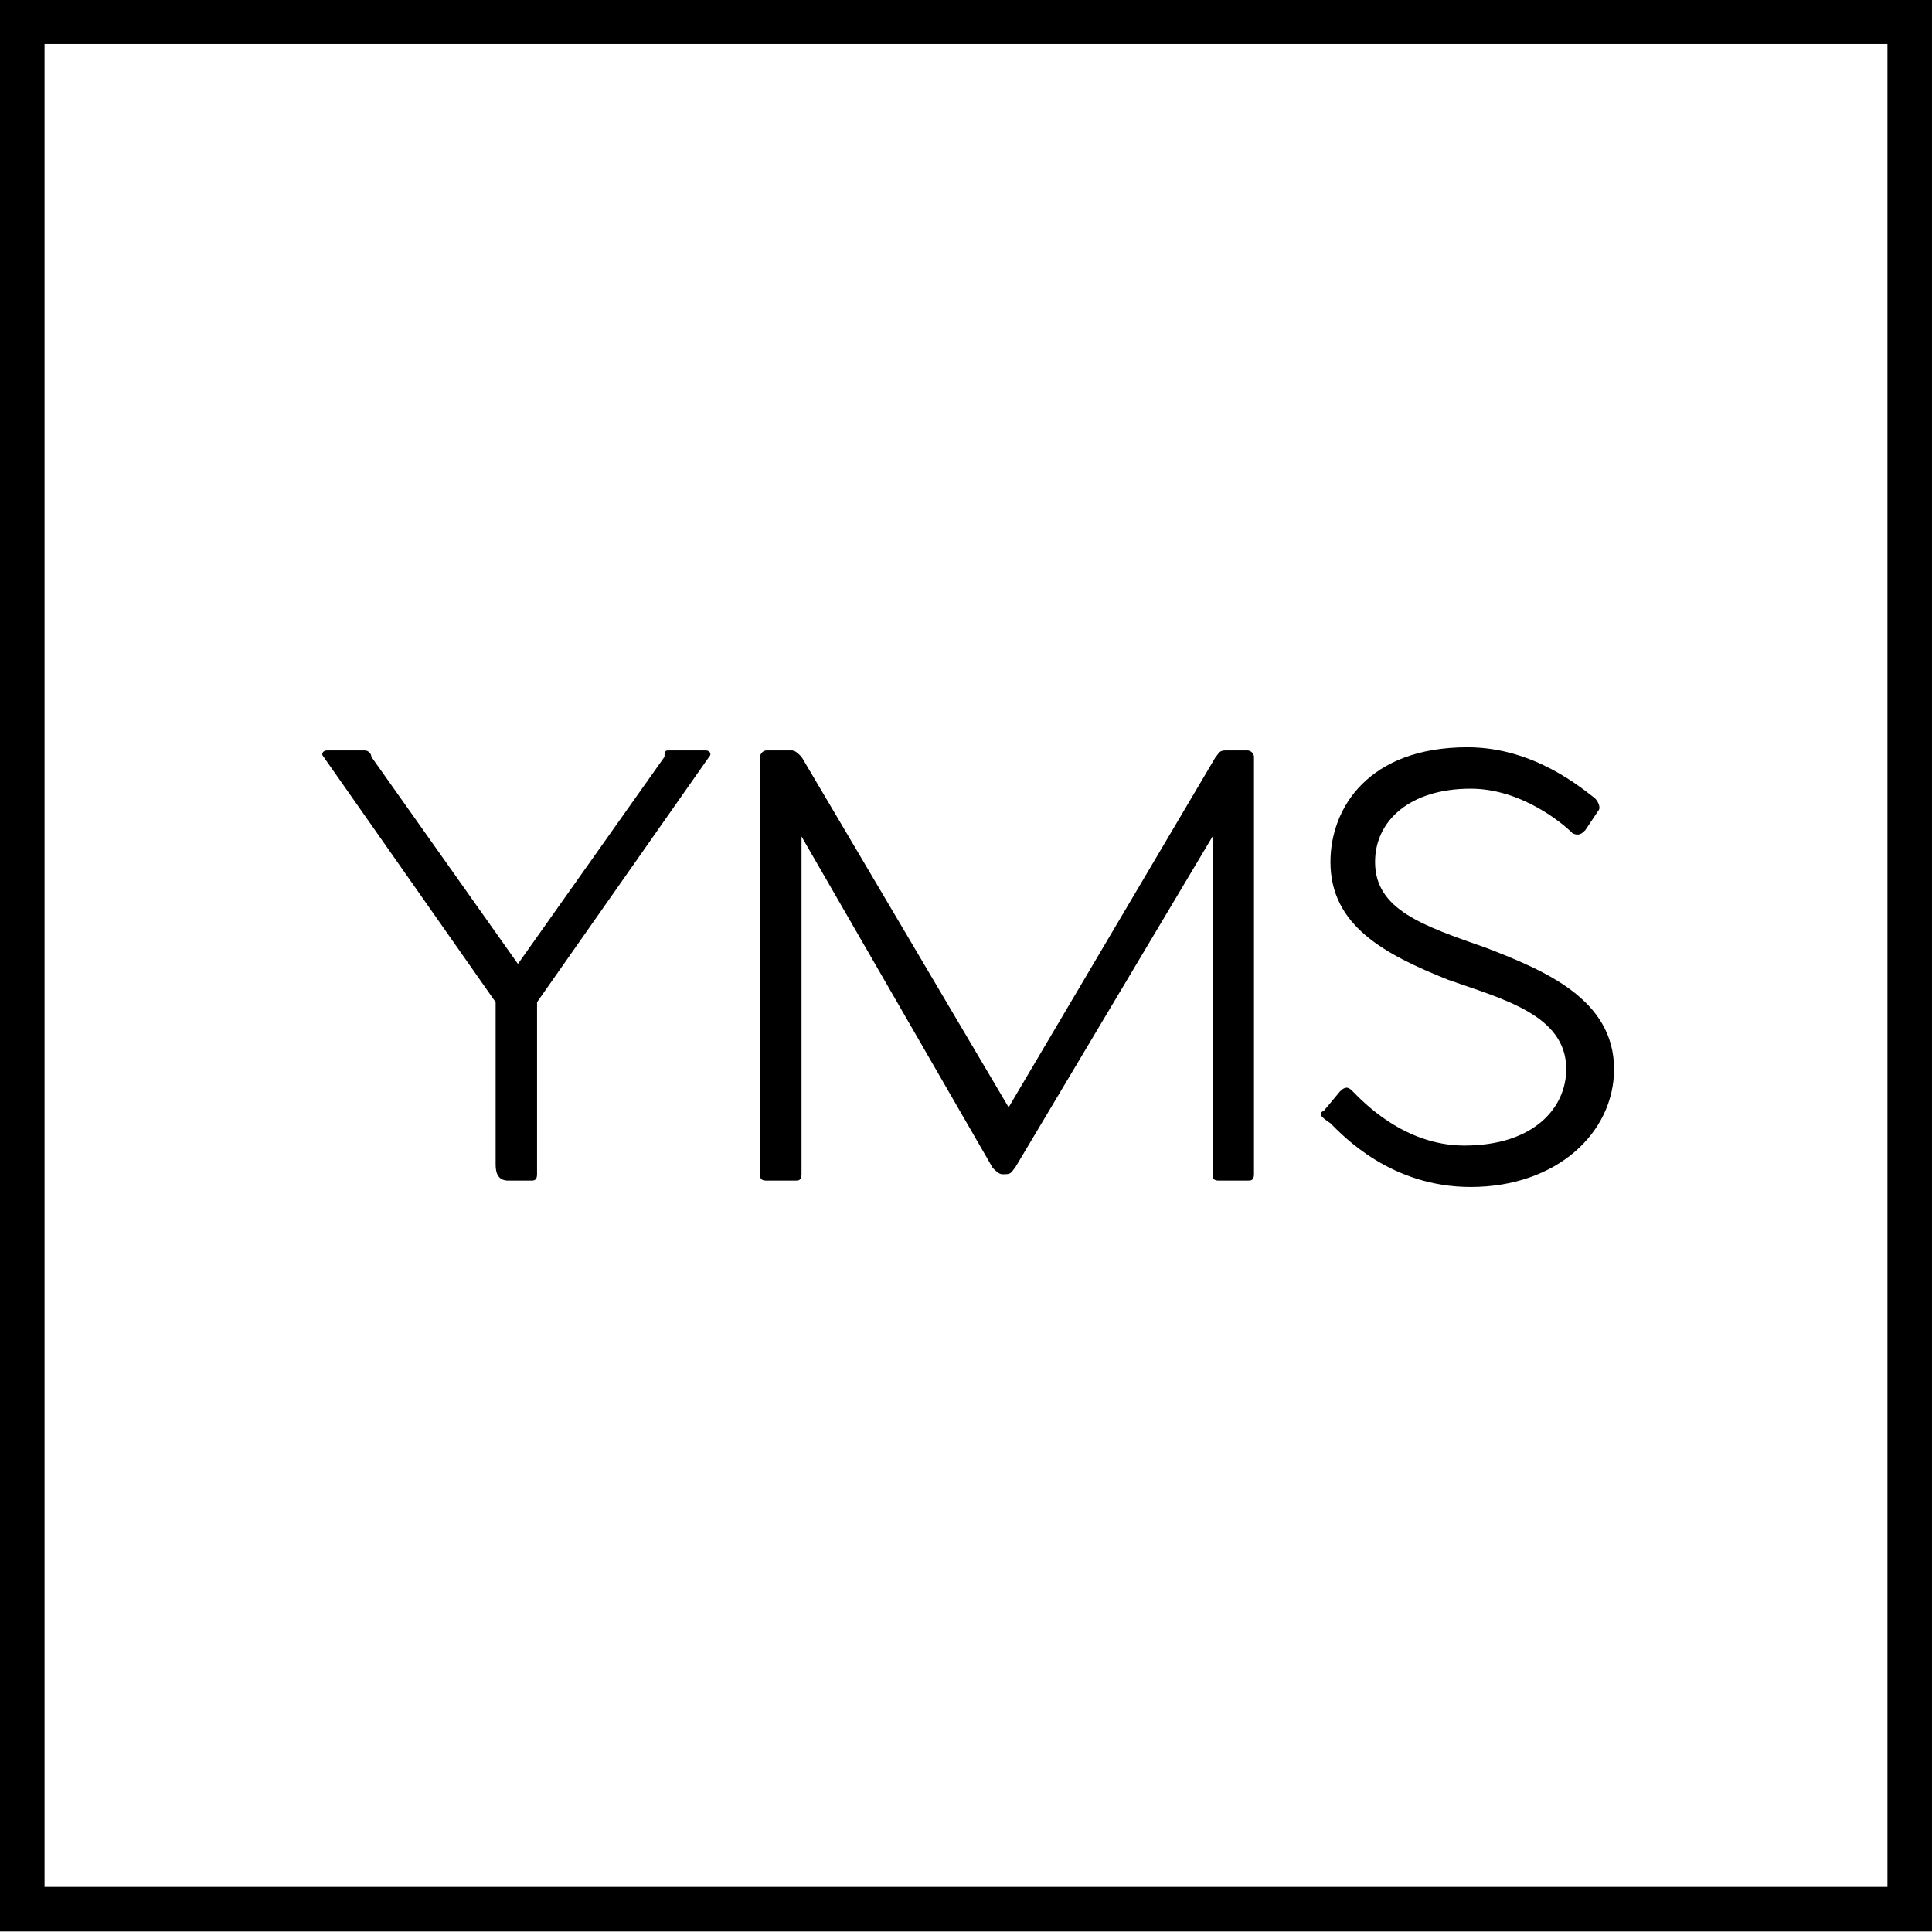 <?xml version="1.0" encoding="UTF-8"?> <!-- Generator: Adobe Illustrator 21.0.0, SVG Export Plug-In . SVG Version: 6.00 Build 0) --> <svg xmlns="http://www.w3.org/2000/svg" xmlns:xlink="http://www.w3.org/1999/xlink" version="1.1" id="Capa_1" x="0px" y="0px" viewBox="0 0 264 264" style="enable-background:new 0 0 264 264;" xml:space="preserve"> <g id="SvgjsG1587"> </g> <g id="SvgjsG1588" transform="matrix(2.536,0,0,2.536,0,5)"> <path d="M0-2v104.1h104.1V-2H0z M101.7,99.7H2.4V0.4h99.3L101.7,99.7z"></path> </g> <g id="SvgjsG1589" transform="matrix(4.354,0,0,4.354,42.908,62.053)"> <path d="M12.3,9.3c0.1,0,0.2,0.1,0.1,0.2L7,17.2v5.4c0,0.2-0.1,0.2-0.2,0.2H6.1c-0.3,0-0.4-0.2-0.4-0.5v-5.1L0.3,9.5 c-0.1-0.1,0-0.2,0.1-0.2h1.2c0.1,0,0.2,0.1,0.2,0.2l4.6,6.5l4.6-6.5C11,9.4,11,9.3,11.1,9.3L12.3,9.3L12.3,9.3z M29.3,9.3 c0.1,0,0.2,0.1,0.2,0.2v13.1c0,0.2-0.1,0.2-0.2,0.2h-0.9c-0.2,0-0.2-0.1-0.2-0.2V12L22,22.4c-0.1,0.1-0.1,0.2-0.3,0.2h-0.1 c-0.1,0-0.2-0.1-0.3-0.2L15.3,12v10.6c0,0.2-0.1,0.2-0.2,0.2h-0.9c-0.2,0-0.2-0.1-0.2-0.2V9.5c0-0.1,0.1-0.2,0.2-0.2H15 c0.1,0,0.2,0.1,0.3,0.2l6.5,11l6.5-11c0.1-0.1,0.1-0.2,0.3-0.2L29.3,9.3L29.3,9.3z M31.7,20.6l0.5-0.6c0.2-0.2,0.3-0.1,0.4,0 c0.3,0.3,1.6,1.7,3.5,1.7c2.2,0,3.2-1.2,3.2-2.4c0-1.7-2-2.2-3.7-2.8c-2-0.8-3.7-1.7-3.7-3.7c0-1.7,1.2-3.6,4.3-3.6 c2.1,0,3.6,1.3,4,1.6c0.1,0.1,0.2,0.3,0.1,0.4l-0.4,0.6c-0.1,0.1-0.2,0.2-0.4,0.1c-0.3-0.3-1.6-1.4-3.2-1.4c-1.9,0-3,1-3,2.3 c0,1.5,1.5,2,3.5,2.7c1.8,0.7,4,1.6,4,3.8c0,2-1.8,3.7-4.5,3.7c-2.5,0-4-1.6-4.4-2C31.6,20.8,31.5,20.7,31.7,20.6L31.7,20.6z"></path> </g> </svg> 